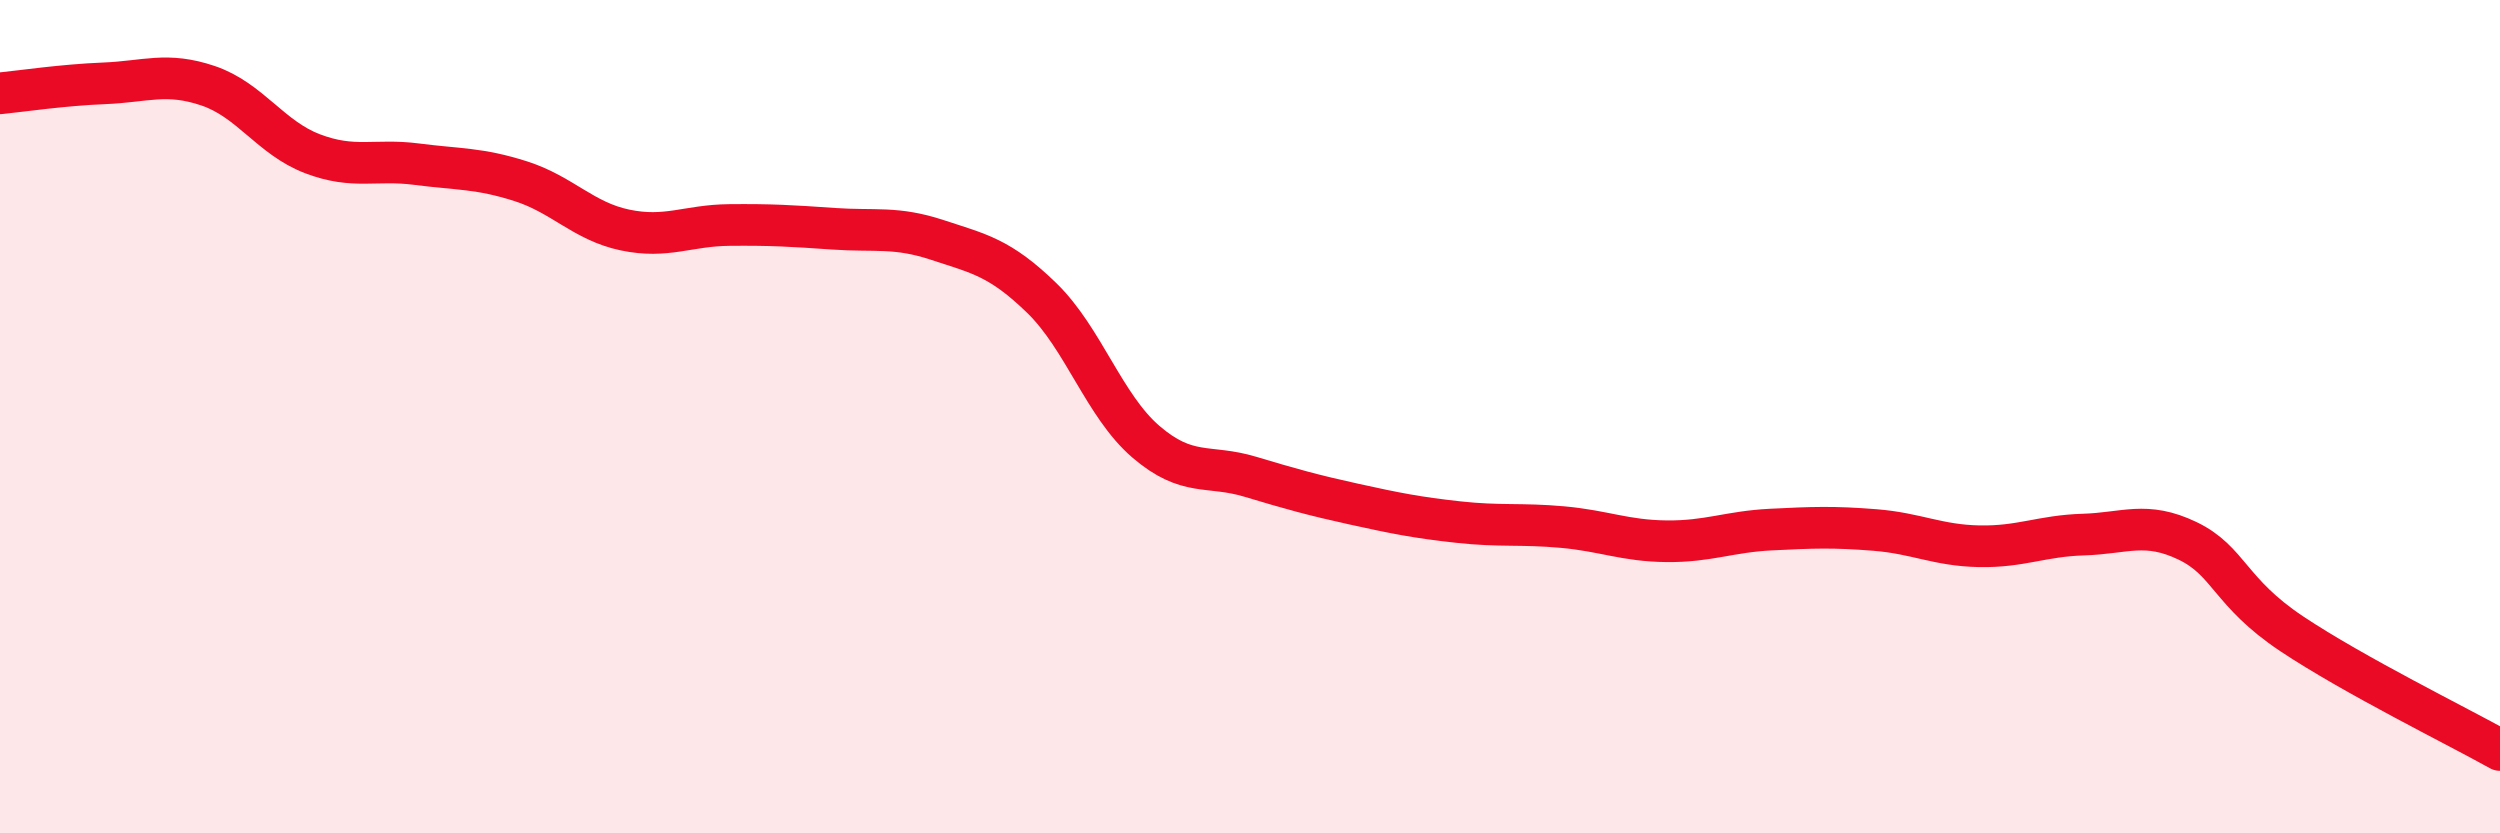 
    <svg width="60" height="20" viewBox="0 0 60 20" xmlns="http://www.w3.org/2000/svg">
      <path
        d="M 0,2.24 C 0.5,2.19 1.5,2.04 2.5,2 C 3.5,1.96 4,1.72 5,2.06 C 6,2.4 6.5,3.31 7.5,3.69 C 8.5,4.07 9,3.81 10,3.94 C 11,4.07 11.5,4.03 12.5,4.35 C 13.5,4.67 14,5.31 15,5.52 C 16,5.73 16.5,5.41 17.5,5.4 C 18.5,5.39 19,5.42 20,5.49 C 21,5.56 21.5,5.43 22.5,5.76 C 23.5,6.09 24,6.18 25,7.15 C 26,8.12 26.5,9.74 27.5,10.6 C 28.5,11.46 29,11.14 30,11.44 C 31,11.74 31.5,11.88 32.5,12.1 C 33.5,12.32 34,12.42 35,12.53 C 36,12.64 36.5,12.56 37.5,12.65 C 38.5,12.74 39,12.98 40,12.99 C 41,13 41.5,12.76 42.5,12.71 C 43.5,12.66 44,12.64 45,12.72 C 46,12.8 46.5,13.09 47.5,13.11 C 48.5,13.13 49,12.86 50,12.83 C 51,12.8 51.5,12.5 52.5,12.98 C 53.5,13.46 53.5,14.21 55,15.21 C 56.5,16.21 59,17.44 60,18L60 20L0 20Z"
        fill="#EB0A25"
        opacity="0.1"
        stroke-linecap="round"
        stroke-linejoin="round"
      />
      <path
        d="M 0,2.24 C 0.5,2.19 1.5,2.04 2.5,2 C 3.5,1.96 4,1.72 5,2.06 C 6,2.4 6.5,3.31 7.5,3.69 C 8.5,4.07 9,3.81 10,3.94 C 11,4.07 11.5,4.03 12.5,4.35 C 13.5,4.67 14,5.31 15,5.52 C 16,5.73 16.5,5.41 17.5,5.4 C 18.5,5.39 19,5.42 20,5.49 C 21,5.56 21.5,5.43 22.5,5.76 C 23.5,6.09 24,6.18 25,7.15 C 26,8.12 26.5,9.74 27.5,10.6 C 28.5,11.46 29,11.14 30,11.44 C 31,11.74 31.5,11.88 32.5,12.1 C 33.5,12.32 34,12.42 35,12.53 C 36,12.64 36.5,12.56 37.5,12.65 C 38.5,12.74 39,12.98 40,12.99 C 41,13 41.5,12.76 42.5,12.71 C 43.5,12.66 44,12.64 45,12.72 C 46,12.8 46.5,13.09 47.5,13.11 C 48.5,13.13 49,12.86 50,12.83 C 51,12.8 51.5,12.5 52.5,12.98 C 53.5,13.46 53.5,14.21 55,15.21 C 56.5,16.21 59,17.44 60,18"
        stroke="#EB0A25"
        stroke-width="1"
        fill="none"
        stroke-linecap="round"
        stroke-linejoin="round"
      />
    </svg>
  